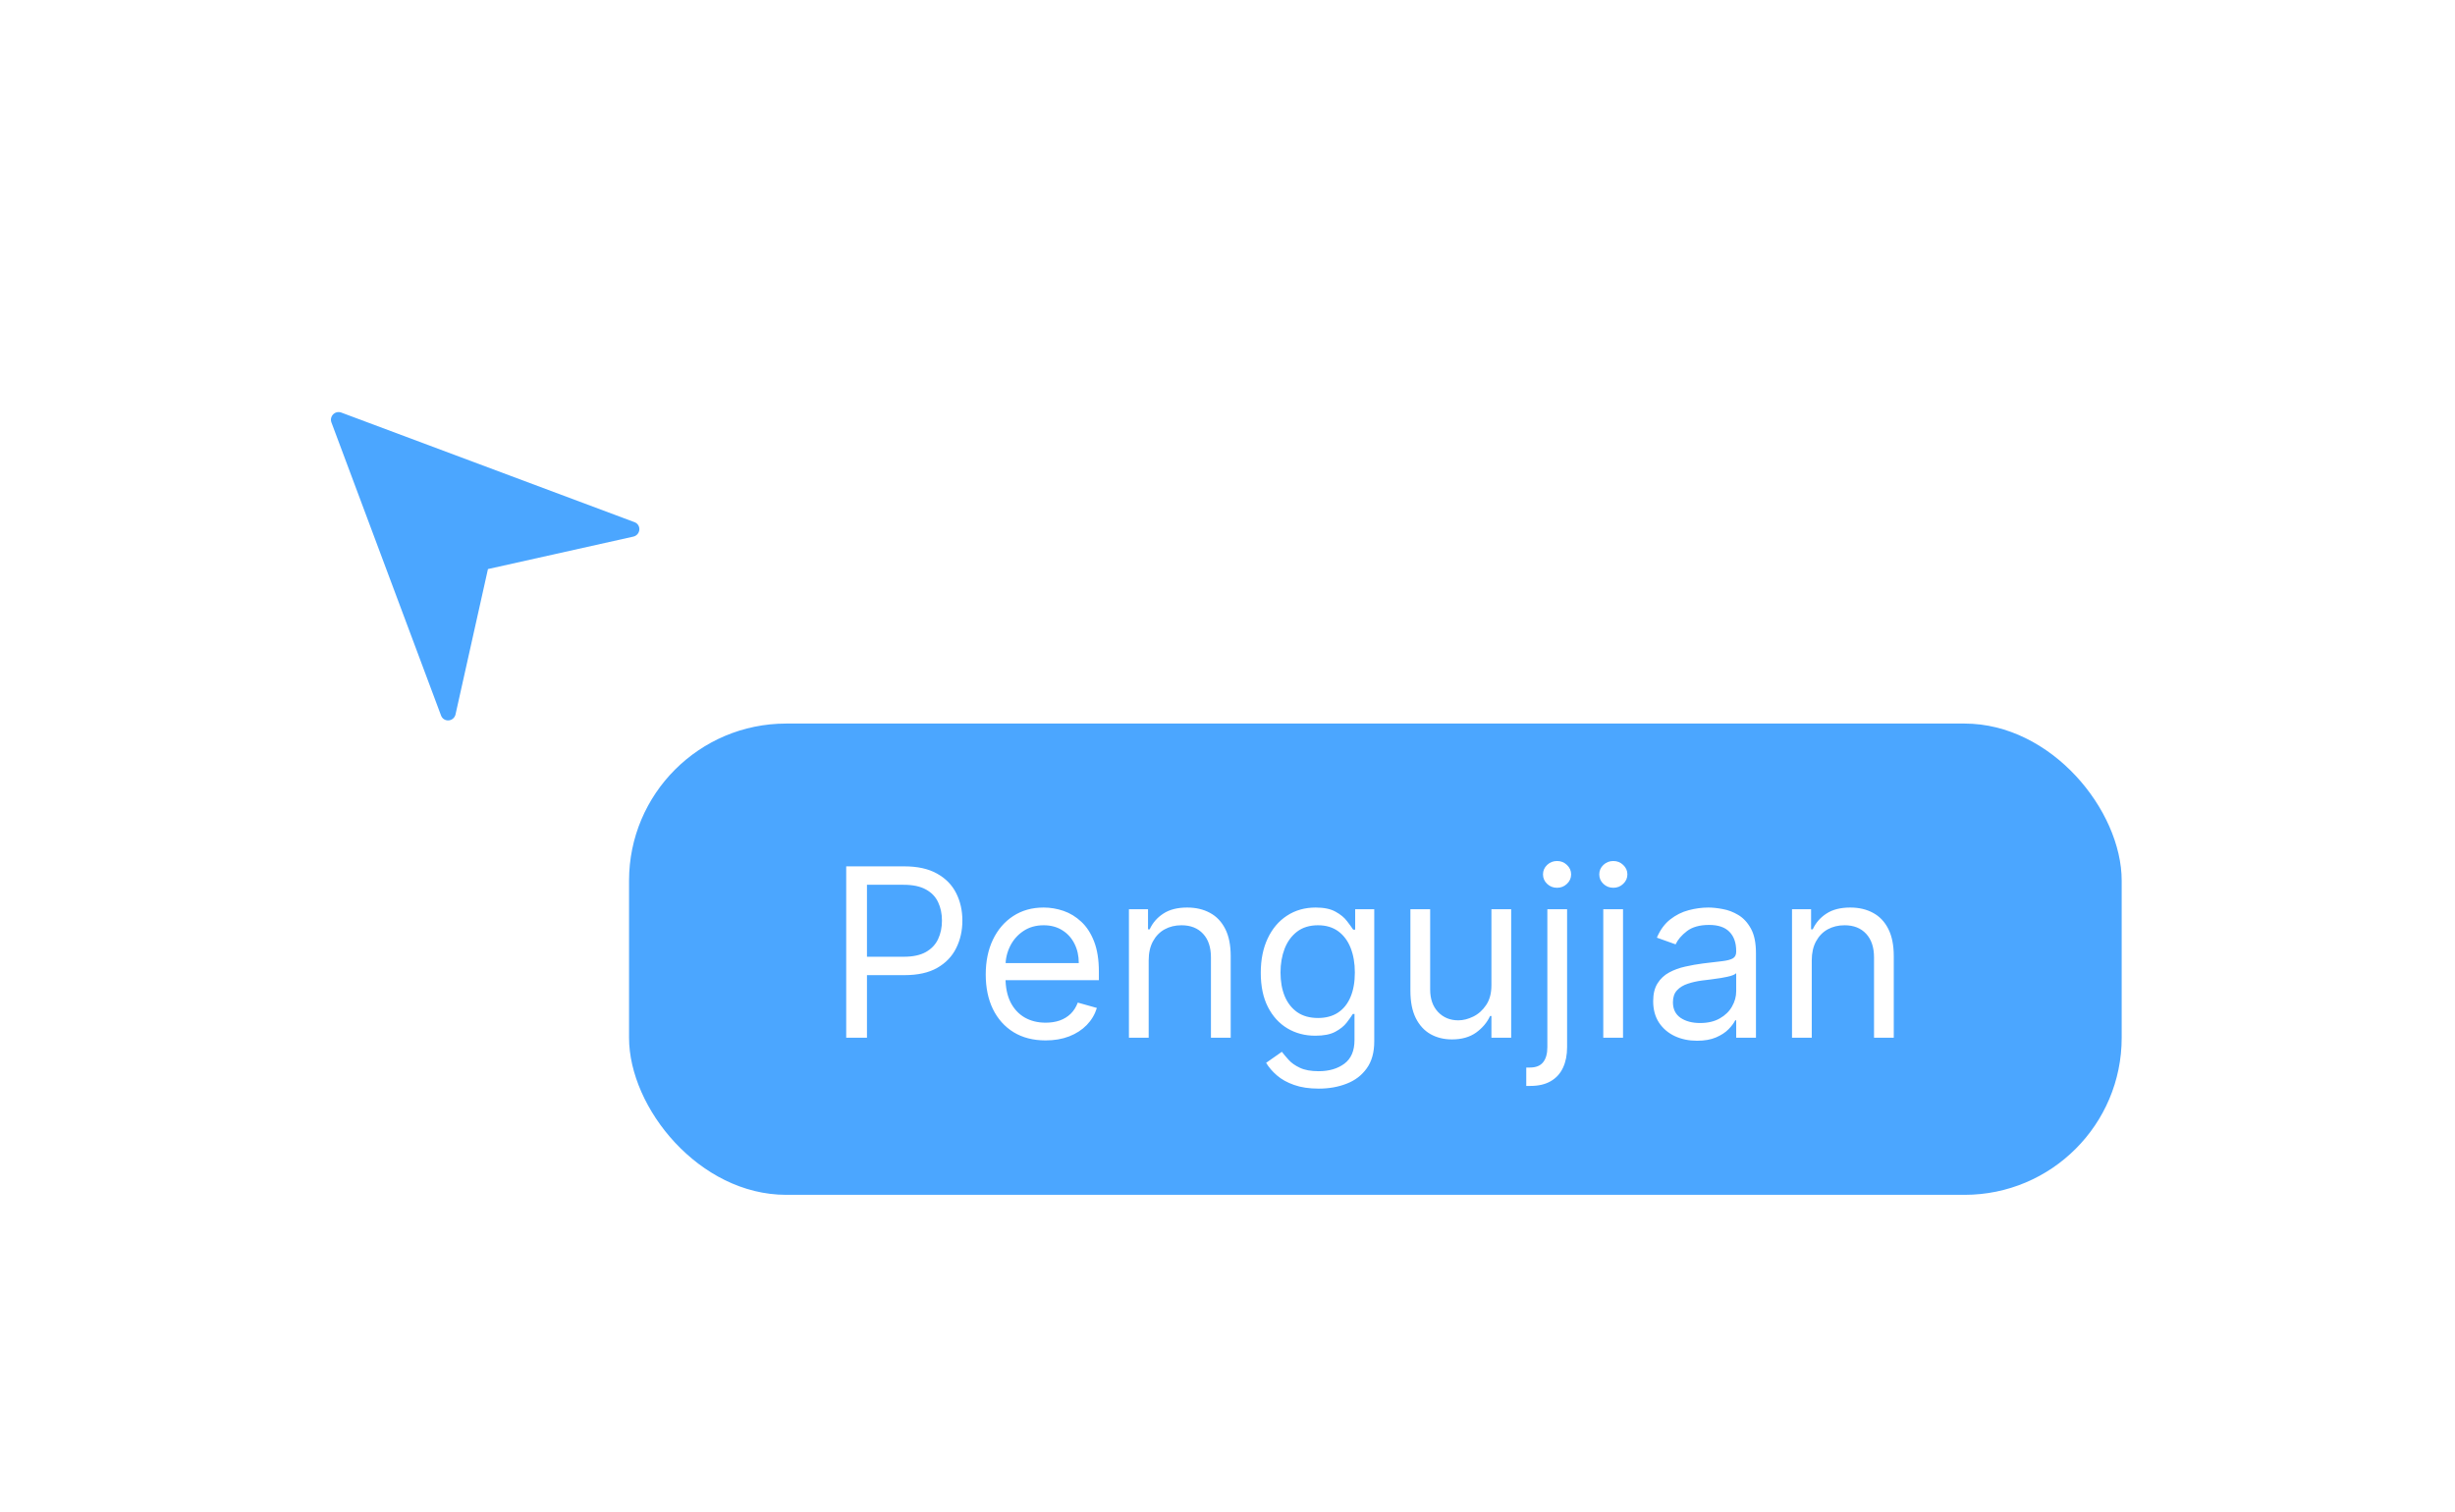 <svg width="125" height="77" viewBox="0 0 125 77" fill="none" xmlns="http://www.w3.org/2000/svg">
<g filter="url(#filter0_d_7343_63811)">
<path d="M16.965 5.099C17.072 4.992 17.233 4.956 17.374 5.009L32.308 10.592C32.468 10.65 32.569 10.809 32.553 10.979C32.538 11.148 32.414 11.291 32.246 11.328L24.845 12.98L23.194 20.381C23.157 20.548 23.015 20.673 22.845 20.687C22.675 20.701 22.517 20.602 22.458 20.442L16.874 5.509C16.821 5.368 16.858 5.206 16.965 5.099Z" fill="#4BA6FF"/>
<rect x="32.029" y="20.848" width="76" height="24" rx="8" fill="#4BA6FF"/>
<path d="M43.086 36.848V28.12H46.035C46.72 28.12 47.279 28.244 47.714 28.491C48.151 28.735 48.475 29.066 48.685 29.484C48.896 29.902 49.001 30.367 49.001 30.882C49.001 31.396 48.896 31.863 48.685 32.284C48.478 32.704 48.157 33.039 47.722 33.289C47.288 33.537 46.731 33.66 46.052 33.66H43.938V32.723H46.018C46.487 32.723 46.863 32.642 47.147 32.48C47.431 32.318 47.637 32.099 47.765 31.823C47.896 31.545 47.961 31.231 47.961 30.882C47.961 30.532 47.896 30.22 47.765 29.944C47.637 29.669 47.43 29.453 47.143 29.297C46.856 29.137 46.475 29.058 46.001 29.058H44.143V36.848H43.086ZM53.241 36.984C52.61 36.984 52.066 36.845 51.609 36.566C51.154 36.285 50.803 35.893 50.556 35.39C50.312 34.885 50.19 34.297 50.19 33.626C50.19 32.956 50.312 32.365 50.556 31.853C50.803 31.339 51.147 30.939 51.587 30.652C52.031 30.362 52.548 30.217 53.139 30.217C53.48 30.217 53.816 30.274 54.149 30.387C54.481 30.501 54.784 30.686 55.056 30.941C55.329 31.194 55.546 31.529 55.708 31.947C55.87 32.365 55.951 32.879 55.951 33.49V33.916H50.906V33.047H54.928C54.928 32.677 54.855 32.348 54.707 32.058C54.562 31.768 54.355 31.539 54.085 31.372C53.818 31.204 53.502 31.12 53.139 31.12C52.738 31.12 52.392 31.22 52.099 31.419C51.809 31.615 51.586 31.87 51.43 32.186C51.274 32.501 51.196 32.839 51.196 33.2V33.779C51.196 34.274 51.281 34.693 51.451 35.037C51.624 35.377 51.864 35.637 52.171 35.816C52.478 35.992 52.835 36.081 53.241 36.081C53.505 36.081 53.744 36.044 53.957 35.97C54.173 35.893 54.359 35.779 54.515 35.629C54.671 35.475 54.792 35.285 54.877 35.058L55.849 35.331C55.747 35.66 55.575 35.95 55.333 36.2C55.092 36.447 54.794 36.64 54.438 36.779C54.083 36.916 53.684 36.984 53.241 36.984ZM58.487 32.91V36.848H57.481V30.302H58.453V31.325H58.538C58.691 30.992 58.924 30.726 59.237 30.524C59.549 30.319 59.953 30.217 60.447 30.217C60.89 30.217 61.278 30.308 61.61 30.49C61.943 30.669 62.201 30.941 62.386 31.308C62.571 31.672 62.663 32.132 62.663 32.689V36.848H61.657V32.757C61.657 32.242 61.524 31.842 61.257 31.555C60.989 31.265 60.623 31.12 60.157 31.12C59.836 31.12 59.549 31.19 59.296 31.329C59.046 31.468 58.849 31.672 58.704 31.939C58.559 32.206 58.487 32.529 58.487 32.91ZM67.143 39.439C66.657 39.439 66.239 39.376 65.89 39.251C65.54 39.129 65.249 38.967 65.016 38.765C64.786 38.566 64.603 38.353 64.466 38.126L65.268 37.564C65.359 37.683 65.474 37.819 65.613 37.973C65.752 38.129 65.942 38.264 66.184 38.377C66.428 38.494 66.748 38.552 67.143 38.552C67.671 38.552 68.107 38.424 68.451 38.169C68.795 37.913 68.966 37.512 68.966 36.967V35.637H68.881C68.807 35.757 68.702 35.904 68.566 36.081C68.432 36.254 68.239 36.409 67.986 36.545C67.736 36.679 67.398 36.745 66.972 36.745C66.444 36.745 65.969 36.62 65.549 36.37C65.131 36.12 64.8 35.757 64.556 35.279C64.314 34.802 64.194 34.223 64.194 33.541C64.194 32.87 64.312 32.287 64.547 31.789C64.783 31.289 65.111 30.903 65.532 30.63C65.952 30.355 66.438 30.217 66.989 30.217C67.415 30.217 67.753 30.288 68.003 30.43C68.256 30.569 68.449 30.728 68.583 30.907C68.719 31.084 68.824 31.228 68.898 31.342H69.001V30.302H69.972V37.035C69.972 37.598 69.844 38.055 69.589 38.407C69.336 38.762 68.995 39.022 68.566 39.187C68.14 39.355 67.665 39.439 67.143 39.439ZM67.109 35.842C67.512 35.842 67.853 35.75 68.131 35.565C68.41 35.38 68.621 35.115 68.766 34.768C68.911 34.422 68.984 34.007 68.984 33.524C68.984 33.052 68.912 32.636 68.77 32.275C68.628 31.914 68.418 31.632 68.14 31.427C67.861 31.223 67.518 31.12 67.109 31.12C66.682 31.12 66.327 31.228 66.043 31.444C65.762 31.66 65.55 31.95 65.408 32.314C65.269 32.677 65.199 33.081 65.199 33.524C65.199 33.978 65.27 34.38 65.412 34.73C65.557 35.076 65.77 35.349 66.052 35.548C66.336 35.744 66.688 35.842 67.109 35.842ZM75.938 34.172V30.302H76.944V36.848H75.938V35.74H75.87C75.716 36.072 75.478 36.355 75.154 36.588C74.83 36.818 74.421 36.933 73.927 36.933C73.518 36.933 73.154 36.843 72.836 36.664C72.518 36.483 72.268 36.21 72.086 35.846C71.904 35.48 71.813 35.018 71.813 34.461V30.302H72.819V34.393C72.819 34.87 72.952 35.251 73.219 35.535C73.489 35.819 73.833 35.961 74.251 35.961C74.501 35.961 74.755 35.897 75.013 35.77C75.275 35.642 75.493 35.446 75.67 35.181C75.849 34.917 75.938 34.581 75.938 34.172ZM78.786 30.302H79.791V37.325C79.791 37.728 79.722 38.078 79.583 38.373C79.446 38.669 79.239 38.897 78.96 39.059C78.685 39.221 78.337 39.302 77.916 39.302C77.882 39.302 77.848 39.302 77.814 39.302C77.78 39.302 77.746 39.302 77.712 39.302V38.365C77.746 38.365 77.777 38.365 77.806 38.365C77.834 38.365 77.865 38.365 77.899 38.365C78.206 38.365 78.431 38.274 78.573 38.092C78.715 37.913 78.786 37.657 78.786 37.325V30.302ZM79.28 29.211C79.084 29.211 78.915 29.145 78.773 29.011C78.634 28.878 78.564 28.717 78.564 28.529C78.564 28.342 78.634 28.181 78.773 28.048C78.915 27.914 79.084 27.848 79.28 27.848C79.476 27.848 79.644 27.914 79.783 28.048C79.925 28.181 79.996 28.342 79.996 28.529C79.996 28.717 79.925 28.878 79.783 29.011C79.644 29.145 79.476 29.211 79.28 29.211ZM81.633 36.848V30.302H82.639V36.848H81.633ZM82.145 29.211C81.949 29.211 81.78 29.145 81.638 29.011C81.498 28.878 81.429 28.717 81.429 28.529C81.429 28.342 81.498 28.181 81.638 28.048C81.78 27.914 81.949 27.848 82.145 27.848C82.341 27.848 82.508 27.914 82.647 28.048C82.79 28.181 82.861 28.342 82.861 28.529C82.861 28.717 82.79 28.878 82.647 29.011C82.508 29.145 82.341 29.211 82.145 29.211ZM86.407 37.001C85.992 37.001 85.616 36.923 85.278 36.767C84.94 36.608 84.671 36.379 84.472 36.081C84.274 35.779 84.174 35.416 84.174 34.99C84.174 34.615 84.248 34.311 84.396 34.078C84.543 33.842 84.741 33.657 84.988 33.524C85.235 33.39 85.508 33.291 85.806 33.225C86.107 33.157 86.41 33.103 86.714 33.064C87.112 33.012 87.434 32.974 87.681 32.949C87.931 32.92 88.113 32.873 88.227 32.808C88.343 32.742 88.401 32.629 88.401 32.467V32.433C88.401 32.012 88.286 31.686 88.056 31.453C87.829 31.22 87.484 31.103 87.021 31.103C86.541 31.103 86.164 31.209 85.891 31.419C85.619 31.629 85.427 31.853 85.316 32.092L84.362 31.751C84.532 31.353 84.759 31.044 85.043 30.822C85.33 30.598 85.643 30.441 85.981 30.353C86.322 30.262 86.657 30.217 86.987 30.217C87.197 30.217 87.438 30.242 87.711 30.294C87.987 30.342 88.252 30.443 88.508 30.596C88.766 30.75 88.981 30.981 89.151 31.291C89.322 31.601 89.407 32.015 89.407 32.535V36.848H88.401V35.961H88.35C88.282 36.103 88.168 36.255 88.009 36.417C87.85 36.579 87.639 36.717 87.374 36.831C87.11 36.944 86.788 37.001 86.407 37.001ZM86.561 36.098C86.958 36.098 87.293 36.02 87.566 35.863C87.842 35.707 88.049 35.505 88.188 35.258C88.33 35.011 88.401 34.751 88.401 34.478V33.558C88.359 33.609 88.265 33.656 88.12 33.699C87.978 33.738 87.813 33.774 87.626 33.805C87.441 33.834 87.261 33.859 87.085 33.882C86.911 33.902 86.771 33.919 86.663 33.933C86.401 33.967 86.157 34.022 85.93 34.099C85.705 34.173 85.524 34.285 85.384 34.436C85.248 34.584 85.18 34.785 85.18 35.041C85.18 35.39 85.309 35.654 85.568 35.834C85.829 36.01 86.16 36.098 86.561 36.098ZM92.248 32.91V36.848H91.243V30.302H92.214V31.325H92.299C92.453 30.992 92.686 30.726 92.998 30.524C93.311 30.319 93.714 30.217 94.209 30.217C94.652 30.217 95.04 30.308 95.372 30.49C95.704 30.669 95.963 30.941 96.147 31.308C96.332 31.672 96.424 32.132 96.424 32.689V36.848H95.419V32.757C95.419 32.242 95.285 31.842 95.018 31.555C94.751 31.265 94.385 31.12 93.919 31.12C93.598 31.12 93.311 31.19 93.058 31.329C92.808 31.468 92.611 31.672 92.466 31.939C92.321 32.206 92.248 32.529 92.248 32.91Z" fill="white"/>
</g>
<defs>
<filter id="filter0_d_7343_63811" x="0.85" y="4.984" width="123.18" height="71.863" filterUnits="userSpaceOnUse" color-interpolation-filters="sRGB">
<feFlood flood-opacity="0" result="BackgroundImageFix"/>
<feColorMatrix in="SourceAlpha" type="matrix" values="0 0 0 0 0 0 0 0 0 0 0 0 0 0 0 0 0 0 127 0" result="hardAlpha"/>
<feMorphology radius="4" operator="erode" in="SourceAlpha" result="effect1_dropShadow_7343_63811"/>
<feOffset dy="16"/>
<feGaussianBlur stdDeviation="10"/>
<feColorMatrix type="matrix" values="0 0 0 0 0.294 0 0 0 0 0.651 0 0 0 0 1 0 0 0 0.28 0"/>
<feBlend mode="normal" in2="BackgroundImageFix" result="effect1_dropShadow_7343_63811"/>
<feBlend mode="normal" in="SourceGraphic" in2="effect1_dropShadow_7343_63811" result="shape"/>
</filter>
</defs>
</svg>
